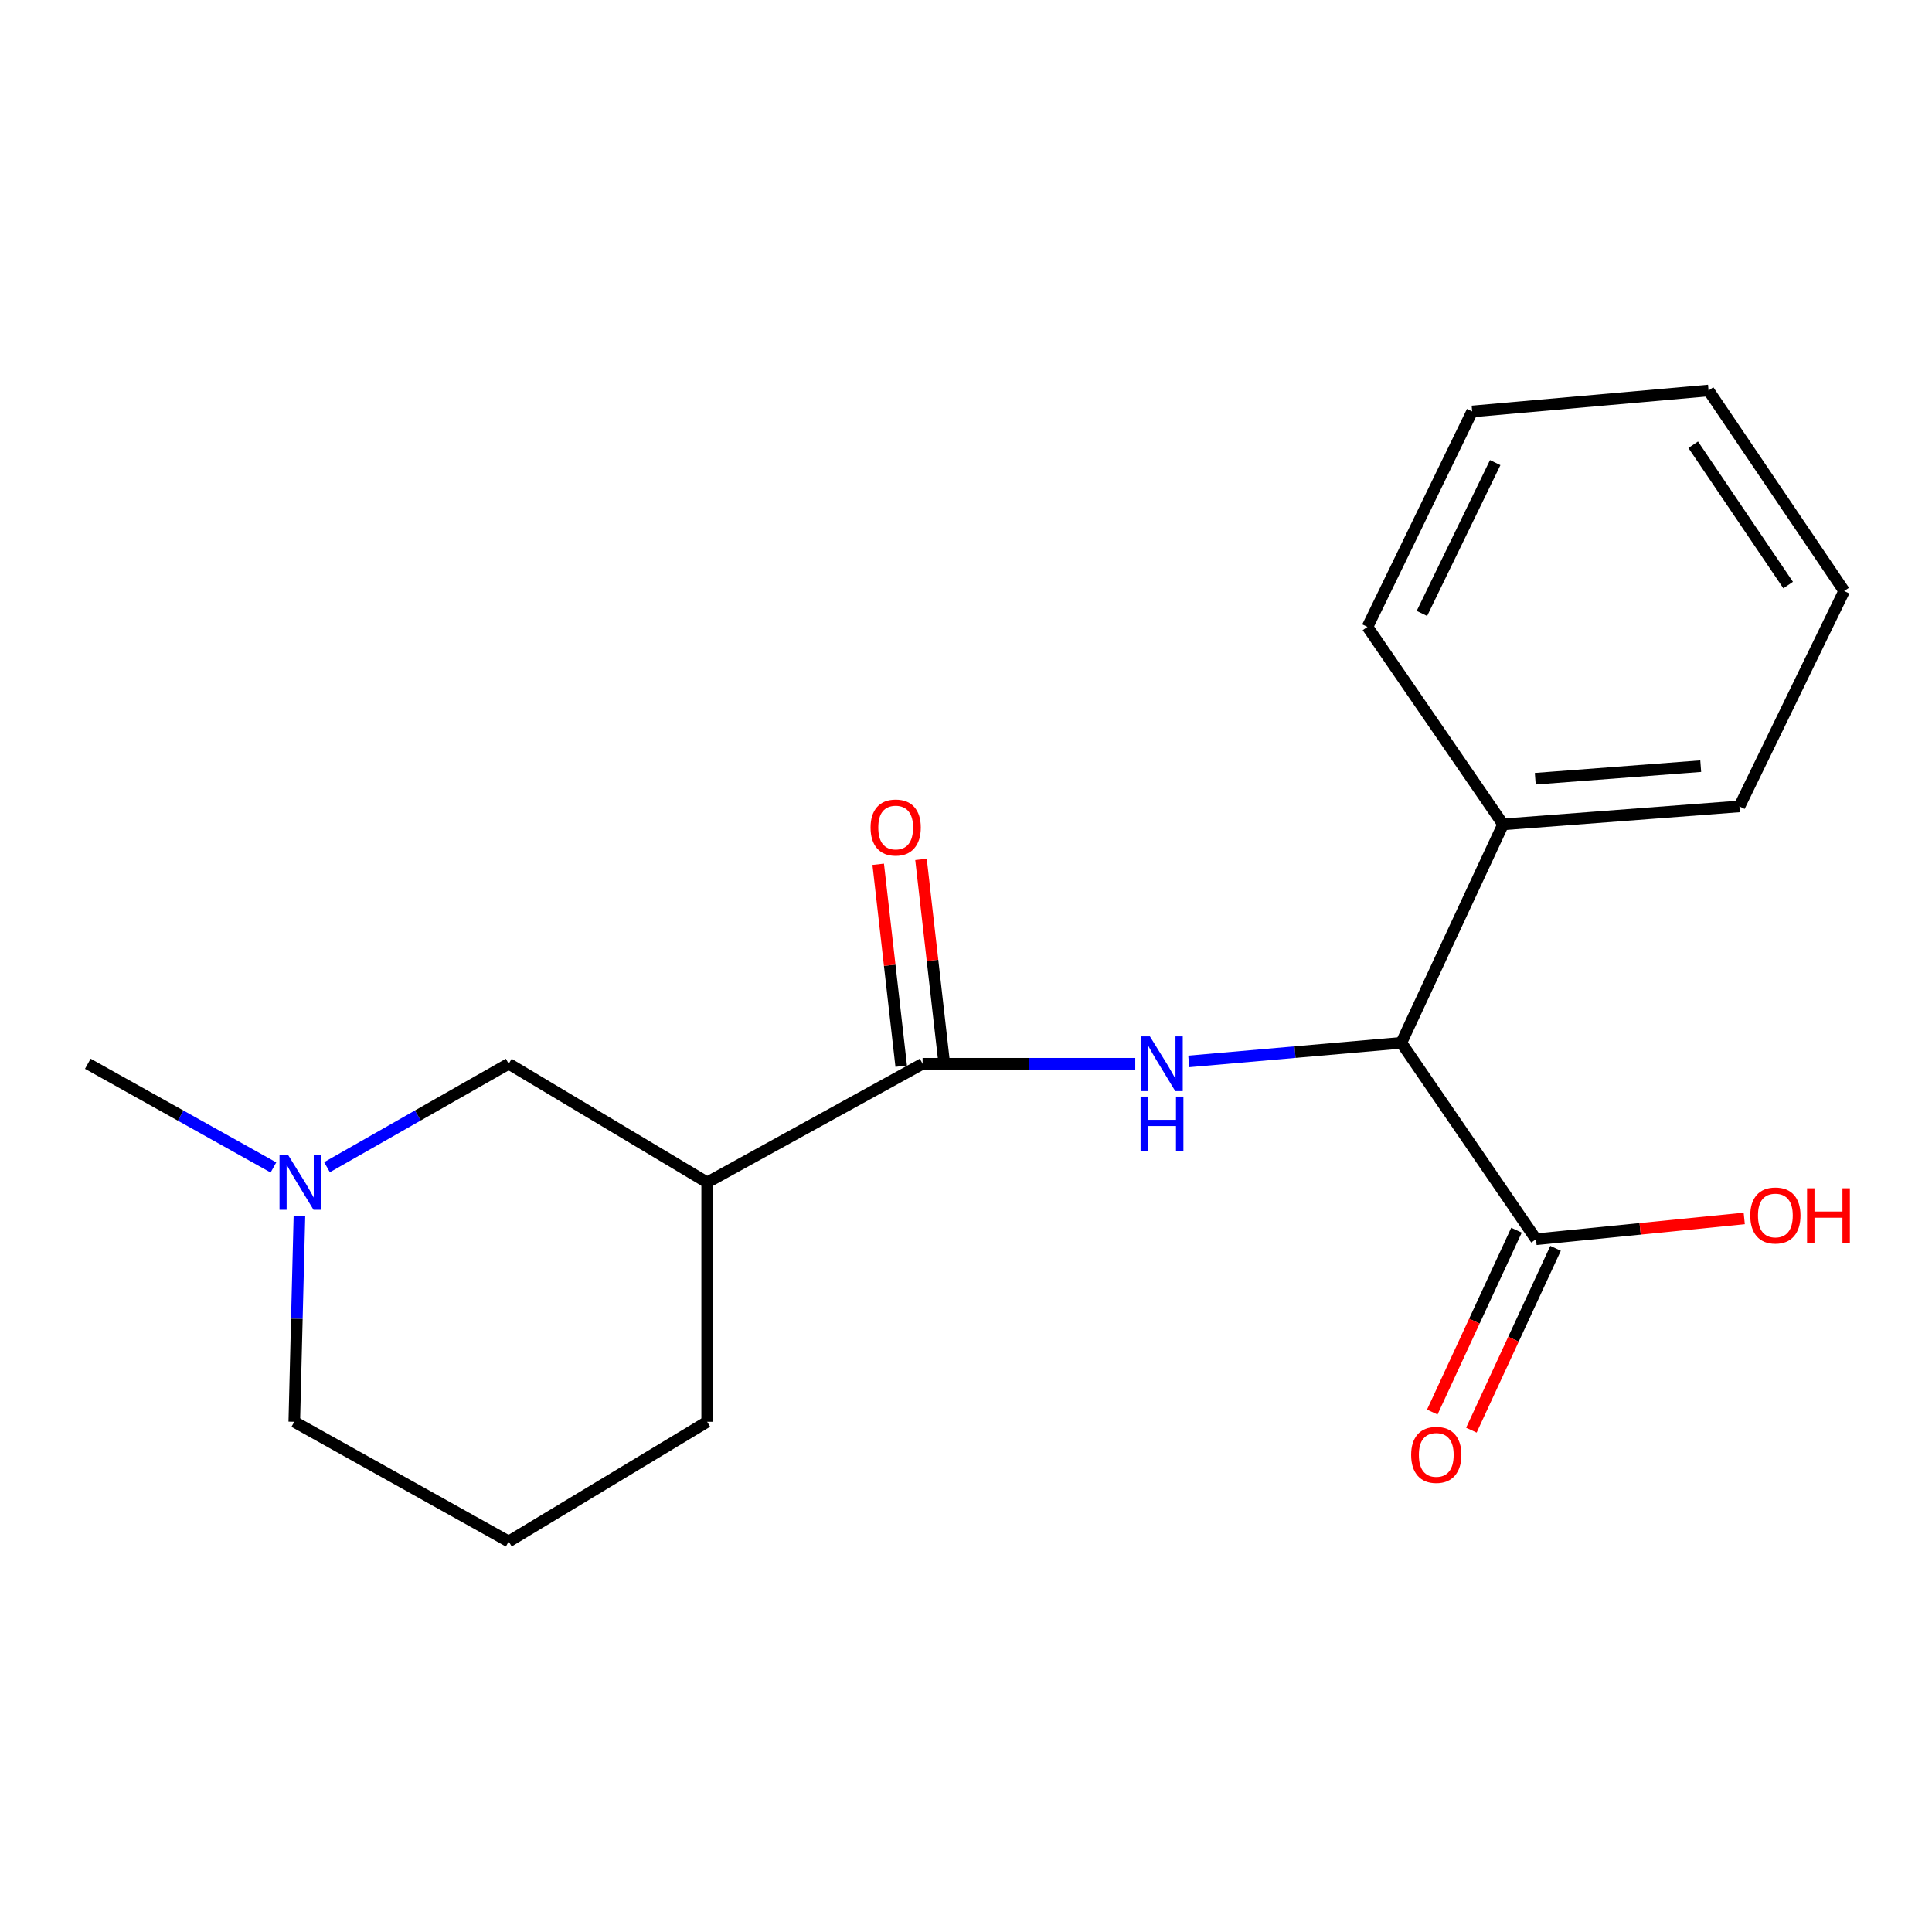 <?xml version='1.0' encoding='iso-8859-1'?>
<svg version='1.1' baseProfile='full'
              xmlns='http://www.w3.org/2000/svg'
                      xmlns:rdkit='http://www.rdkit.org/xml'
                      xmlns:xlink='http://www.w3.org/1999/xlink'
                  xml:space='preserve'
width='1000px' height='1000px' viewBox='0 0 1000 1000'>
<!-- END OF HEADER -->
<rect style='opacity:1.0;fill:#FFFFFF;stroke:none' width='1000' height='1000' x='0' y='0'> </rect>
<path class='bond-0' d='M 477.54,550.595 L 532.576,550.595' style='fill:none;fill-rule:evenodd;stroke:#000000;stroke-width:6px;stroke-linecap:butt;stroke-linejoin:miter;stroke-opacity:1' />
<path class='bond-0' d='M 532.576,550.595 L 587.611,550.595' style='fill:none;fill-rule:evenodd;stroke:#0000FF;stroke-width:6px;stroke-linecap:butt;stroke-linejoin:miter;stroke-opacity:1' />
<path class='bond-1' d='M 477.54,550.595 L 366.031,612.029' style='fill:none;fill-rule:evenodd;stroke:#000000;stroke-width:6px;stroke-linecap:butt;stroke-linejoin:miter;stroke-opacity:1' />
<path class='bond-6' d='M 488.618,549.333 L 482.665,497.078' style='fill:none;fill-rule:evenodd;stroke:#000000;stroke-width:6px;stroke-linecap:butt;stroke-linejoin:miter;stroke-opacity:1' />
<path class='bond-6' d='M 482.665,497.078 L 476.713,444.823' style='fill:none;fill-rule:evenodd;stroke:#FF0000;stroke-width:6px;stroke-linecap:butt;stroke-linejoin:miter;stroke-opacity:1' />
<path class='bond-6' d='M 466.462,551.856 L 460.509,499.601' style='fill:none;fill-rule:evenodd;stroke:#000000;stroke-width:6px;stroke-linecap:butt;stroke-linejoin:miter;stroke-opacity:1' />
<path class='bond-6' d='M 460.509,499.601 L 454.557,447.346' style='fill:none;fill-rule:evenodd;stroke:#FF0000;stroke-width:6px;stroke-linecap:butt;stroke-linejoin:miter;stroke-opacity:1' />
<path class='bond-2' d='M 615.298,549.383 L 670.316,544.569' style='fill:none;fill-rule:evenodd;stroke:#0000FF;stroke-width:6px;stroke-linecap:butt;stroke-linejoin:miter;stroke-opacity:1' />
<path class='bond-2' d='M 670.316,544.569 L 725.334,539.755' style='fill:none;fill-rule:evenodd;stroke:#000000;stroke-width:6px;stroke-linecap:butt;stroke-linejoin:miter;stroke-opacity:1' />
<path class='bond-5' d='M 366.031,612.029 L 263.306,550.595' style='fill:none;fill-rule:evenodd;stroke:#000000;stroke-width:6px;stroke-linecap:butt;stroke-linejoin:miter;stroke-opacity:1' />
<path class='bond-10' d='M 366.031,612.029 L 366.031,735.914' style='fill:none;fill-rule:evenodd;stroke:#000000;stroke-width:6px;stroke-linecap:butt;stroke-linejoin:miter;stroke-opacity:1' />
<path class='bond-3' d='M 725.334,539.755 L 795.044,641.439' style='fill:none;fill-rule:evenodd;stroke:#000000;stroke-width:6px;stroke-linecap:butt;stroke-linejoin:miter;stroke-opacity:1' />
<path class='bond-8' d='M 725.334,539.755 L 777.997,426.697' style='fill:none;fill-rule:evenodd;stroke:#000000;stroke-width:6px;stroke-linecap:butt;stroke-linejoin:miter;stroke-opacity:1' />
<path class='bond-7' d='M 784.926,636.755 L 763.135,683.819' style='fill:none;fill-rule:evenodd;stroke:#000000;stroke-width:6px;stroke-linecap:butt;stroke-linejoin:miter;stroke-opacity:1' />
<path class='bond-7' d='M 763.135,683.819 L 741.344,730.883' style='fill:none;fill-rule:evenodd;stroke:#FF0000;stroke-width:6px;stroke-linecap:butt;stroke-linejoin:miter;stroke-opacity:1' />
<path class='bond-7' d='M 805.162,646.124 L 783.37,693.188' style='fill:none;fill-rule:evenodd;stroke:#000000;stroke-width:6px;stroke-linecap:butt;stroke-linejoin:miter;stroke-opacity:1' />
<path class='bond-7' d='M 783.37,693.188 L 761.579,740.252' style='fill:none;fill-rule:evenodd;stroke:#FF0000;stroke-width:6px;stroke-linecap:butt;stroke-linejoin:miter;stroke-opacity:1' />
<path class='bond-9' d='M 795.044,641.439 L 848.93,636.051' style='fill:none;fill-rule:evenodd;stroke:#000000;stroke-width:6px;stroke-linecap:butt;stroke-linejoin:miter;stroke-opacity:1' />
<path class='bond-9' d='M 848.93,636.051 L 902.816,630.662' style='fill:none;fill-rule:evenodd;stroke:#FF0000;stroke-width:6px;stroke-linecap:butt;stroke-linejoin:miter;stroke-opacity:1' />
<path class='bond-4' d='M 169.259,604.146 L 216.282,577.37' style='fill:none;fill-rule:evenodd;stroke:#0000FF;stroke-width:6px;stroke-linecap:butt;stroke-linejoin:miter;stroke-opacity:1' />
<path class='bond-4' d='M 216.282,577.37 L 263.306,550.595' style='fill:none;fill-rule:evenodd;stroke:#000000;stroke-width:6px;stroke-linecap:butt;stroke-linejoin:miter;stroke-opacity:1' />
<path class='bond-12' d='M 141.526,604.269 L 93.49,577.432' style='fill:none;fill-rule:evenodd;stroke:#0000FF;stroke-width:6px;stroke-linecap:butt;stroke-linejoin:miter;stroke-opacity:1' />
<path class='bond-12' d='M 93.49,577.432 L 45.455,550.595' style='fill:none;fill-rule:evenodd;stroke:#000000;stroke-width:6px;stroke-linecap:butt;stroke-linejoin:miter;stroke-opacity:1' />
<path class='bond-19' d='M 154.983,629.287 L 153.65,682.6' style='fill:none;fill-rule:evenodd;stroke:#0000FF;stroke-width:6px;stroke-linecap:butt;stroke-linejoin:miter;stroke-opacity:1' />
<path class='bond-19' d='M 153.65,682.6 L 152.318,735.914' style='fill:none;fill-rule:evenodd;stroke:#000000;stroke-width:6px;stroke-linecap:butt;stroke-linejoin:miter;stroke-opacity:1' />
<path class='bond-14' d='M 777.997,426.697 L 900.333,417.394' style='fill:none;fill-rule:evenodd;stroke:#000000;stroke-width:6px;stroke-linecap:butt;stroke-linejoin:miter;stroke-opacity:1' />
<path class='bond-14' d='M 794.657,403.067 L 880.292,396.554' style='fill:none;fill-rule:evenodd;stroke:#000000;stroke-width:6px;stroke-linecap:butt;stroke-linejoin:miter;stroke-opacity:1' />
<path class='bond-15' d='M 777.997,426.697 L 707.792,324.48' style='fill:none;fill-rule:evenodd;stroke:#000000;stroke-width:6px;stroke-linecap:butt;stroke-linejoin:miter;stroke-opacity:1' />
<path class='bond-13' d='M 366.031,735.914 L 263.306,797.868' style='fill:none;fill-rule:evenodd;stroke:#000000;stroke-width:6px;stroke-linecap:butt;stroke-linejoin:miter;stroke-opacity:1' />
<path class='bond-11' d='M 152.318,735.914 L 263.306,797.868' style='fill:none;fill-rule:evenodd;stroke:#000000;stroke-width:6px;stroke-linecap:butt;stroke-linejoin:miter;stroke-opacity:1' />
<path class='bond-17' d='M 900.333,417.394 L 954.545,305.897' style='fill:none;fill-rule:evenodd;stroke:#000000;stroke-width:6px;stroke-linecap:butt;stroke-linejoin:miter;stroke-opacity:1' />
<path class='bond-16' d='M 707.792,324.48 L 761.991,212.971' style='fill:none;fill-rule:evenodd;stroke:#000000;stroke-width:6px;stroke-linecap:butt;stroke-linejoin:miter;stroke-opacity:1' />
<path class='bond-16' d='M 735.977,317.502 L 773.917,239.446' style='fill:none;fill-rule:evenodd;stroke:#000000;stroke-width:6px;stroke-linecap:butt;stroke-linejoin:miter;stroke-opacity:1' />
<path class='bond-18' d='M 761.991,212.971 L 884.34,202.132' style='fill:none;fill-rule:evenodd;stroke:#000000;stroke-width:6px;stroke-linecap:butt;stroke-linejoin:miter;stroke-opacity:1' />
<path class='bond-20' d='M 954.545,305.897 L 884.34,202.132' style='fill:none;fill-rule:evenodd;stroke:#000000;stroke-width:6px;stroke-linecap:butt;stroke-linejoin:miter;stroke-opacity:1' />
<path class='bond-20' d='M 925.545,302.828 L 876.402,230.192' style='fill:none;fill-rule:evenodd;stroke:#000000;stroke-width:6px;stroke-linecap:butt;stroke-linejoin:miter;stroke-opacity:1' />
<path  class='atom-1' d='M 595.189 536.435
L 604.469 551.435
Q 605.389 552.915, 606.869 555.595
Q 608.349 558.275, 608.429 558.435
L 608.429 536.435
L 612.189 536.435
L 612.189 564.755
L 608.309 564.755
L 598.349 548.355
Q 597.189 546.435, 595.949 544.235
Q 594.749 542.035, 594.389 541.355
L 594.389 564.755
L 590.709 564.755
L 590.709 536.435
L 595.189 536.435
' fill='#0000FF'/>
<path  class='atom-1' d='M 590.369 567.587
L 594.209 567.587
L 594.209 579.627
L 608.689 579.627
L 608.689 567.587
L 612.529 567.587
L 612.529 595.907
L 608.689 595.907
L 608.689 582.827
L 594.209 582.827
L 594.209 595.907
L 590.369 595.907
L 590.369 567.587
' fill='#0000FF'/>
<path  class='atom-5' d='M 149.155 597.869
L 158.435 612.869
Q 159.355 614.349, 160.835 617.029
Q 162.315 619.709, 162.395 619.869
L 162.395 597.869
L 166.155 597.869
L 166.155 626.189
L 162.275 626.189
L 152.315 609.789
Q 151.155 607.869, 149.915 605.669
Q 148.715 603.469, 148.355 602.789
L 148.355 626.189
L 144.675 626.189
L 144.675 597.869
L 149.155 597.869
' fill='#0000FF'/>
<path  class='atom-7' d='M 450.603 428.326
Q 450.603 421.526, 453.963 417.726
Q 457.323 413.926, 463.603 413.926
Q 469.883 413.926, 473.243 417.726
Q 476.603 421.526, 476.603 428.326
Q 476.603 435.206, 473.203 439.126
Q 469.803 443.006, 463.603 443.006
Q 457.363 443.006, 453.963 439.126
Q 450.603 435.246, 450.603 428.326
M 463.603 439.806
Q 467.923 439.806, 470.243 436.926
Q 472.603 434.006, 472.603 428.326
Q 472.603 422.766, 470.243 419.966
Q 467.923 417.126, 463.603 417.126
Q 459.283 417.126, 456.923 419.926
Q 454.603 422.726, 454.603 428.326
Q 454.603 434.046, 456.923 436.926
Q 459.283 439.806, 463.603 439.806
' fill='#FF0000'/>
<path  class='atom-8' d='M 730.409 753.04
Q 730.409 746.24, 733.769 742.44
Q 737.129 738.64, 743.409 738.64
Q 749.689 738.64, 753.049 742.44
Q 756.409 746.24, 756.409 753.04
Q 756.409 759.92, 753.009 763.84
Q 749.609 767.72, 743.409 767.72
Q 737.169 767.72, 733.769 763.84
Q 730.409 759.96, 730.409 753.04
M 743.409 764.52
Q 747.729 764.52, 750.049 761.64
Q 752.409 758.72, 752.409 753.04
Q 752.409 747.48, 750.049 744.68
Q 747.729 741.84, 743.409 741.84
Q 739.089 741.84, 736.729 744.64
Q 734.409 747.44, 734.409 753.04
Q 734.409 758.76, 736.729 761.64
Q 739.089 764.52, 743.409 764.52
' fill='#FF0000'/>
<path  class='atom-10' d='M 905.929 629.131
Q 905.929 622.331, 909.289 618.531
Q 912.649 614.731, 918.929 614.731
Q 925.209 614.731, 928.569 618.531
Q 931.929 622.331, 931.929 629.131
Q 931.929 636.011, 928.529 639.931
Q 925.129 643.811, 918.929 643.811
Q 912.689 643.811, 909.289 639.931
Q 905.929 636.051, 905.929 629.131
M 918.929 640.611
Q 923.249 640.611, 925.569 637.731
Q 927.929 634.811, 927.929 629.131
Q 927.929 623.571, 925.569 620.771
Q 923.249 617.931, 918.929 617.931
Q 914.609 617.931, 912.249 620.731
Q 909.929 623.531, 909.929 629.131
Q 909.929 634.851, 912.249 637.731
Q 914.609 640.611, 918.929 640.611
' fill='#FF0000'/>
<path  class='atom-10' d='M 935.329 615.051
L 939.169 615.051
L 939.169 627.091
L 953.649 627.091
L 953.649 615.051
L 957.489 615.051
L 957.489 643.371
L 953.649 643.371
L 953.649 630.291
L 939.169 630.291
L 939.169 643.371
L 935.329 643.371
L 935.329 615.051
' fill='#FF0000'/>
</svg>
